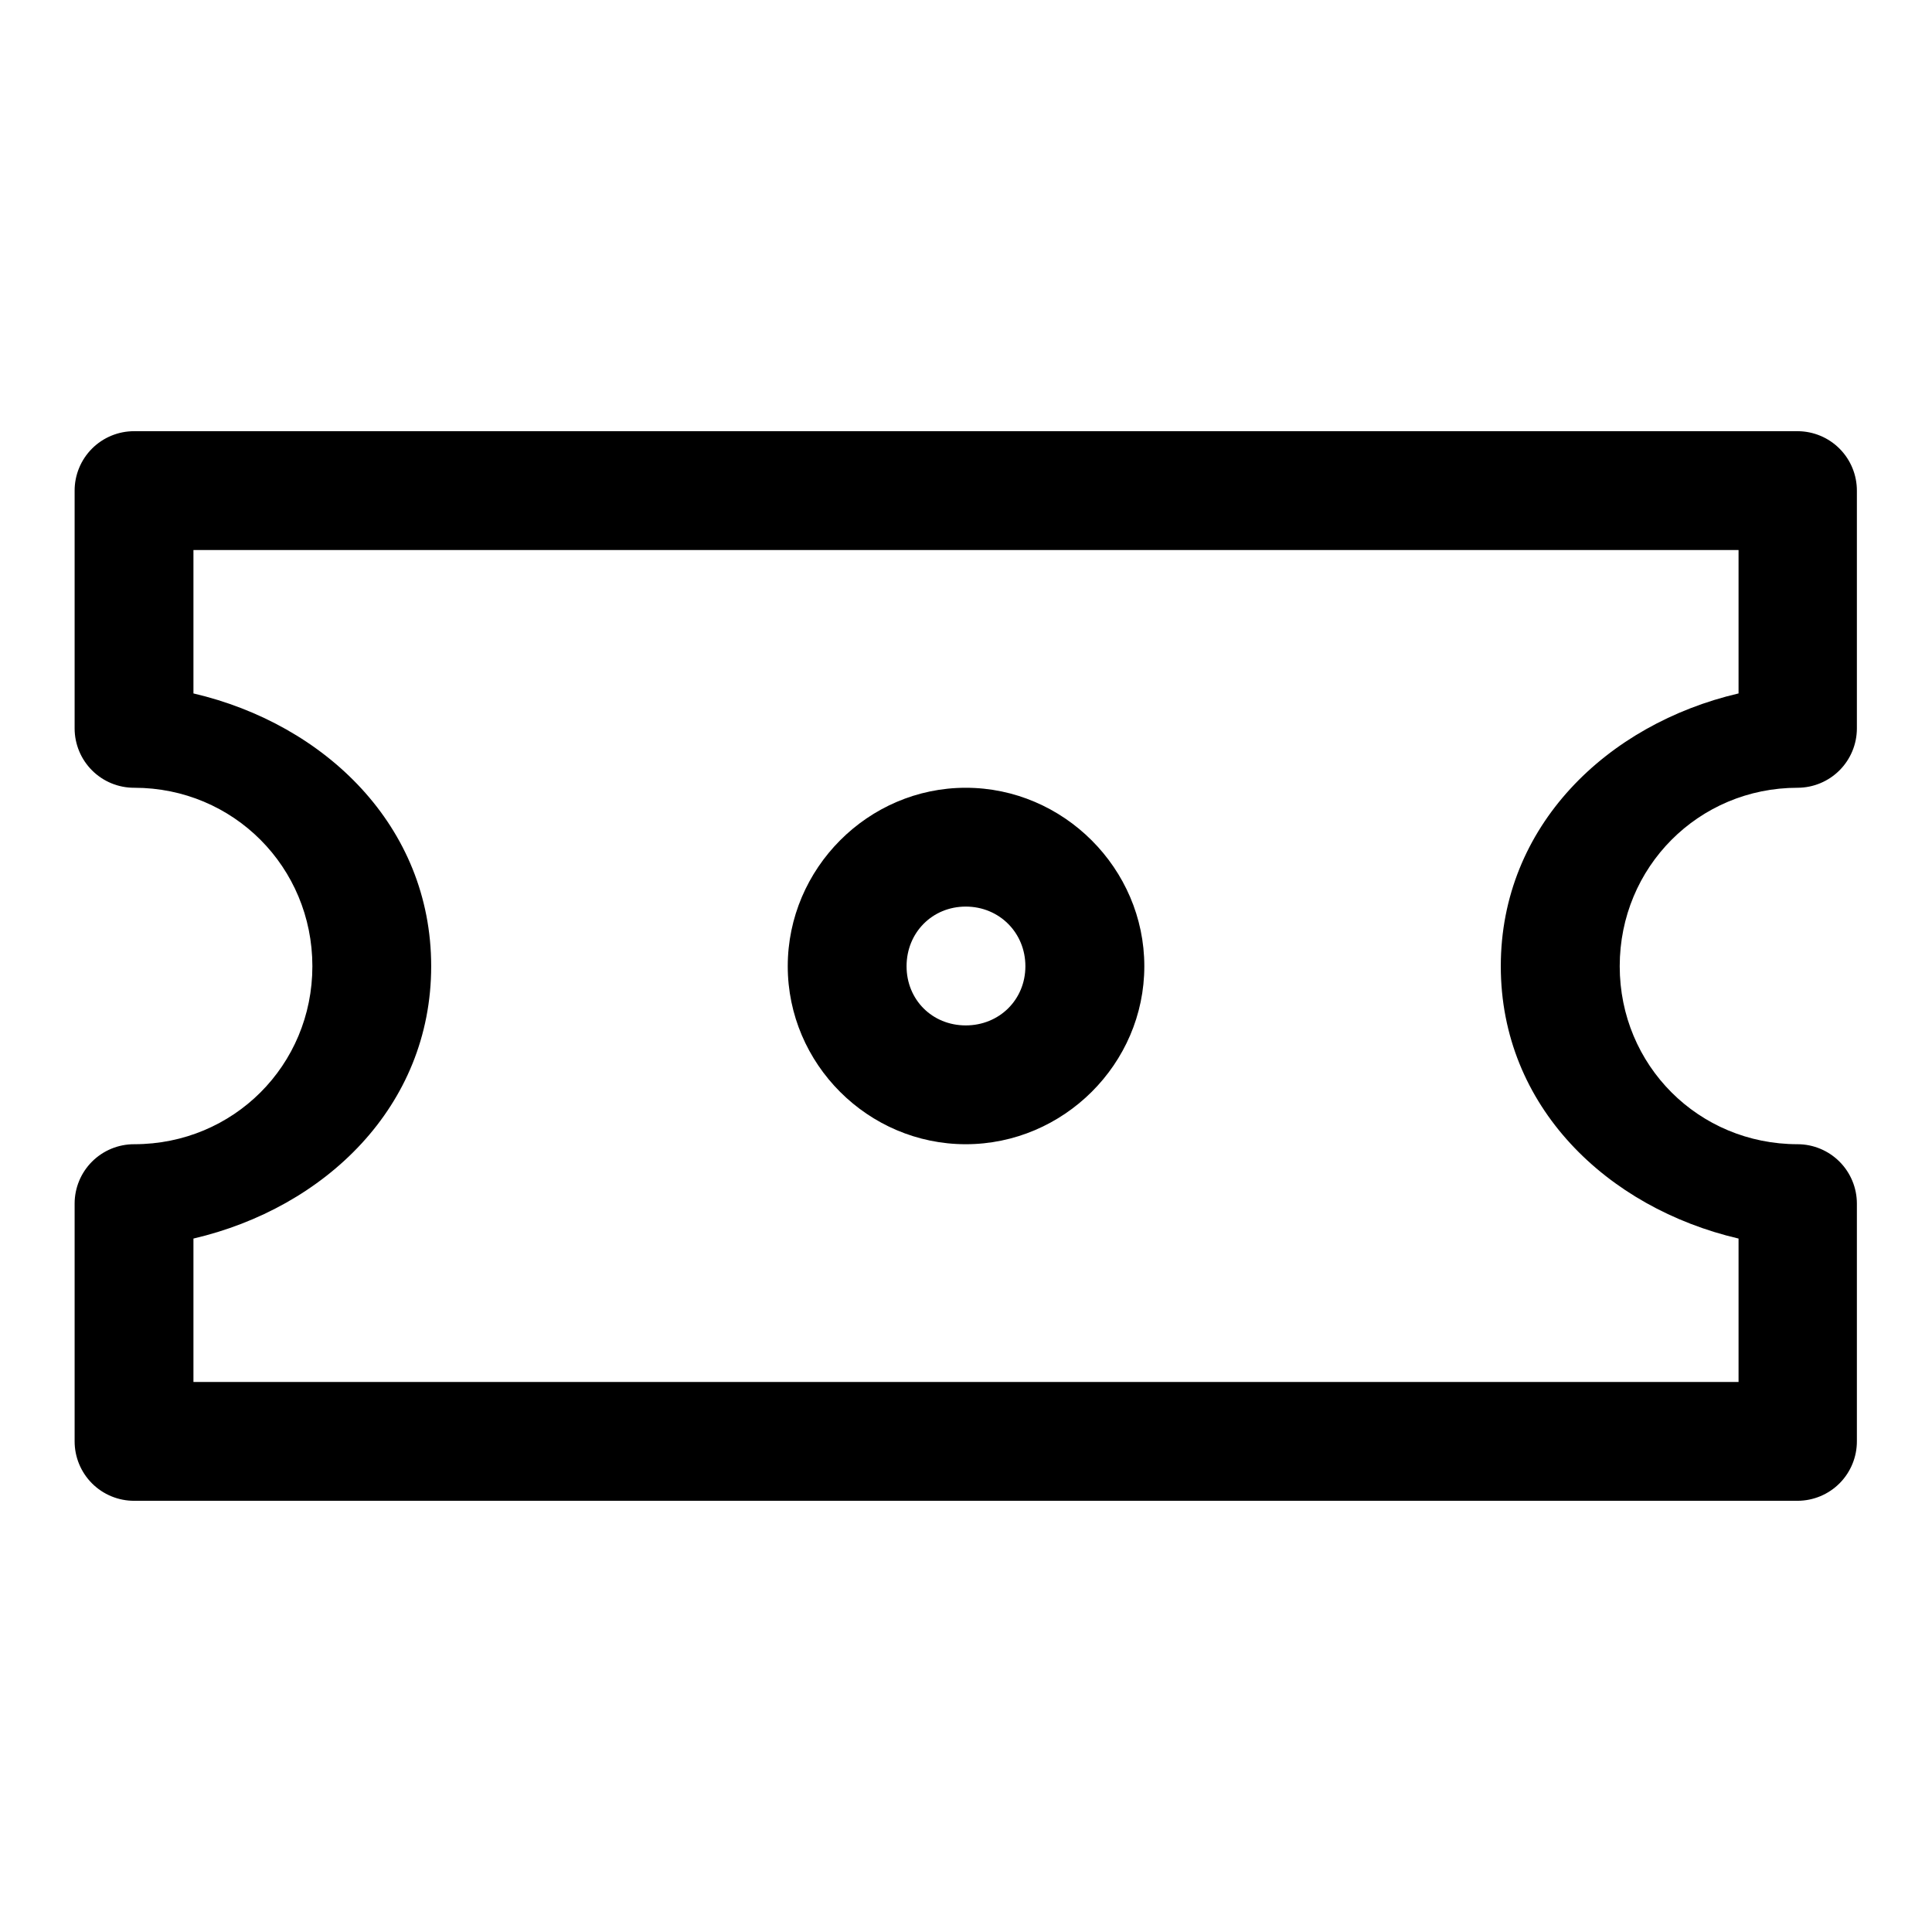 <?xml version="1.0" encoding="UTF-8"?>
<!-- Uploaded to: ICON Repo, www.svgrepo.com, Generator: ICON Repo Mixer Tools -->
<svg fill="#000000" width="800px" height="800px" version="1.1" viewBox="144 144 512 512" xmlns="http://www.w3.org/2000/svg">
 <path d="m179.58 258.27c-4.195-0.016-8.227 1.645-11.195 4.613-2.965 2.969-4.625 6.996-4.609 11.195v62.977c0.008 4.18 1.68 8.184 4.644 11.133s6.981 4.594 11.16 4.578c26.273 0 47.199 21.023 47.203 47.293-0.004 26.273-20.93 47.172-47.203 47.172-4.18-0.016-8.195 1.633-11.16 4.578-2.965 2.949-4.637 6.953-4.644 11.137v62.977c-0.016 4.195 1.645 8.223 4.609 11.191 2.969 2.969 7 4.629 11.195 4.613h440.83c4.176-0.02 8.176-1.691 11.117-4.656 2.938-2.965 4.582-6.977 4.566-11.148v-62.977c-0.008-4.16-1.664-8.148-4.602-11.094-2.938-2.941-6.922-4.606-11.082-4.621-26.27 0-47.168-20.898-47.168-47.172 0-26.27 20.898-47.293 47.168-47.293 4.16-0.016 8.145-1.68 11.082-4.621 2.938-2.945 4.594-6.934 4.602-11.09v-62.977c0.016-4.176-1.629-8.188-4.566-11.152-2.941-2.965-6.941-4.637-11.117-4.656zm15.684 31.488h409.47v38.008c-34.805 8.121-63.008 35.113-63.008 72.293 0 37.18 28.203 64.055 63.008 72.172v38.008h-409.47v-38.008c34.801-8.117 63.004-34.992 63.004-72.172 0-37.18-28.203-64.172-63.004-72.293zm204.67 63.008c-25.898 0-47.172 21.395-47.172 47.293 0 25.902 21.273 47.172 47.172 47.172s47.324-21.27 47.324-47.172c0-25.898-21.426-47.293-47.324-47.293zm0 31.488c8.883 0 15.805 6.926 15.805 15.805 0 8.883-6.922 15.684-15.805 15.684s-15.684-6.801-15.684-15.684c0-8.879 6.801-15.805 15.684-15.805z"/>
</svg>